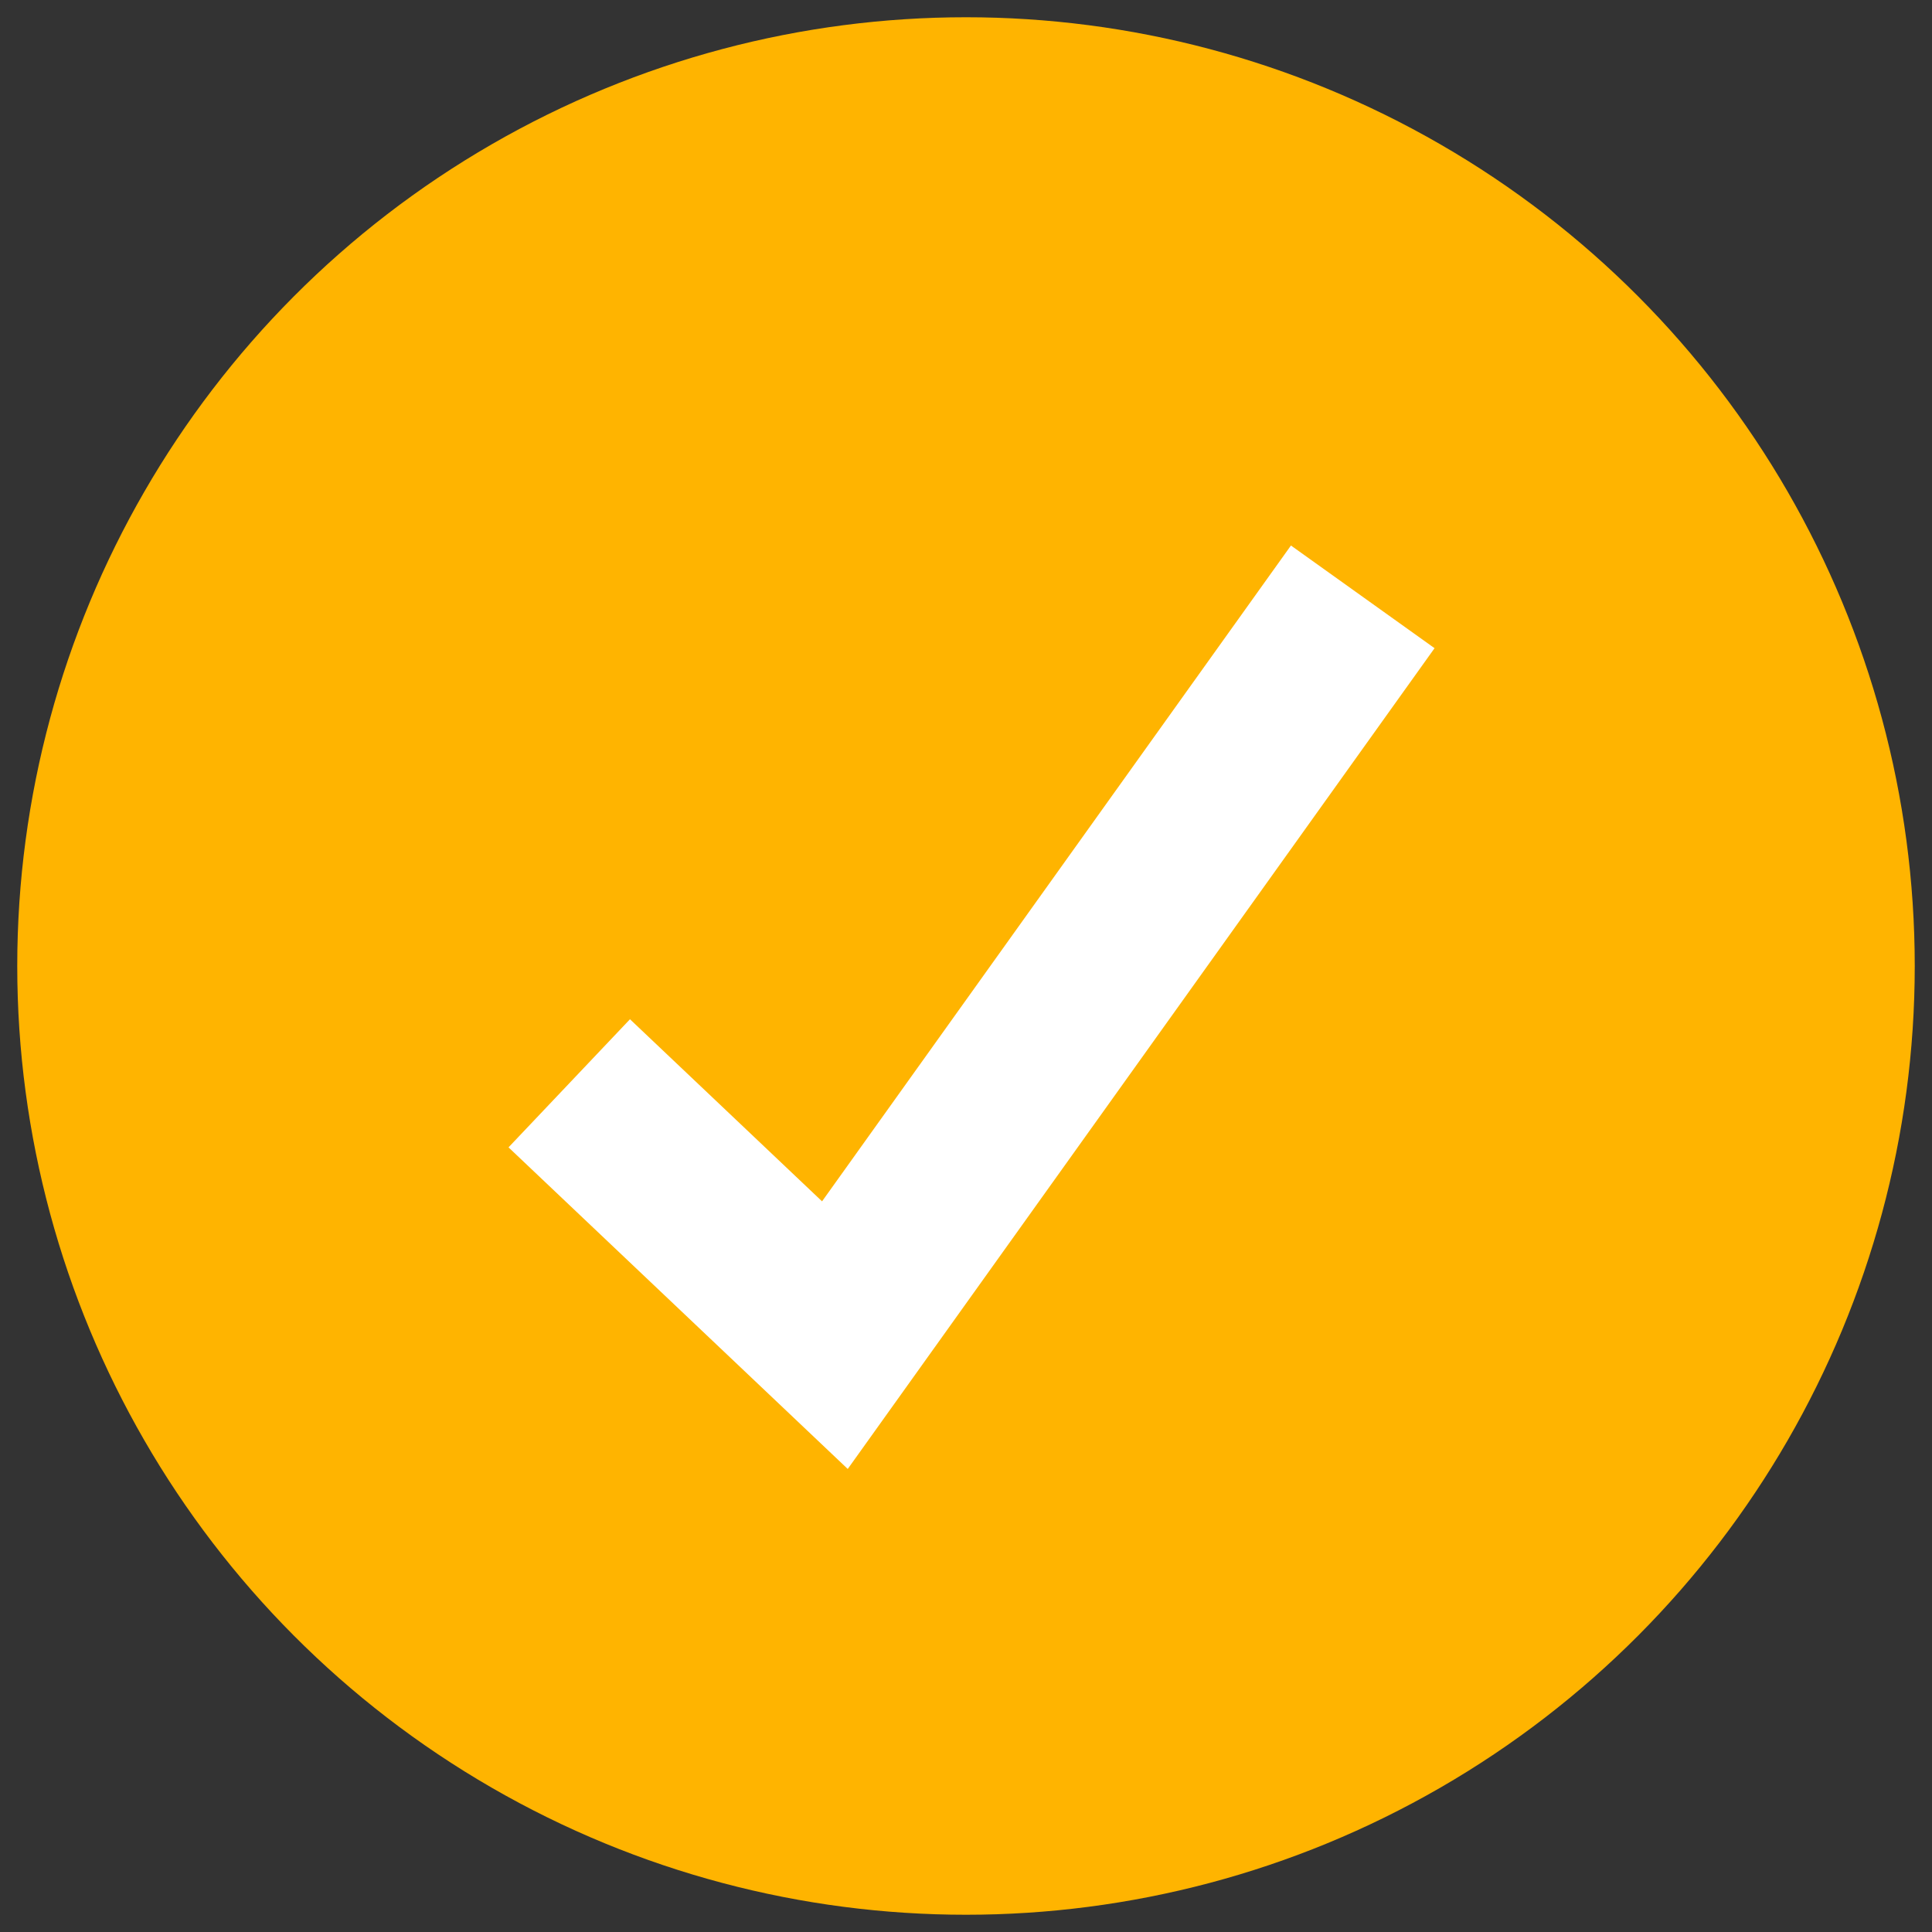 <svg xmlns="http://www.w3.org/2000/svg" xmlns:xlink="http://www.w3.org/1999/xlink" id="Capa_1" x="0px" y="0px" viewBox="0 0 56 56" style="enable-background:new 0 0 56 56;" xml:space="preserve"><rect x="0" y="0" width="56" height="56" fill="#333333" stroke="none"/><style type="text/css">	.st0{fill:#FFB400;}	.st1{fill:none;stroke:#FFFFFF;stroke-width:5.117;stroke-miterlimit:10;}</style><g>	<circle class="st0" cx="28" cy="28" r="27.5"></circle>	<polyline class="st1" points="16.5,31.4 24.2,38.7 39.5,17.3  "></polyline></g></svg>